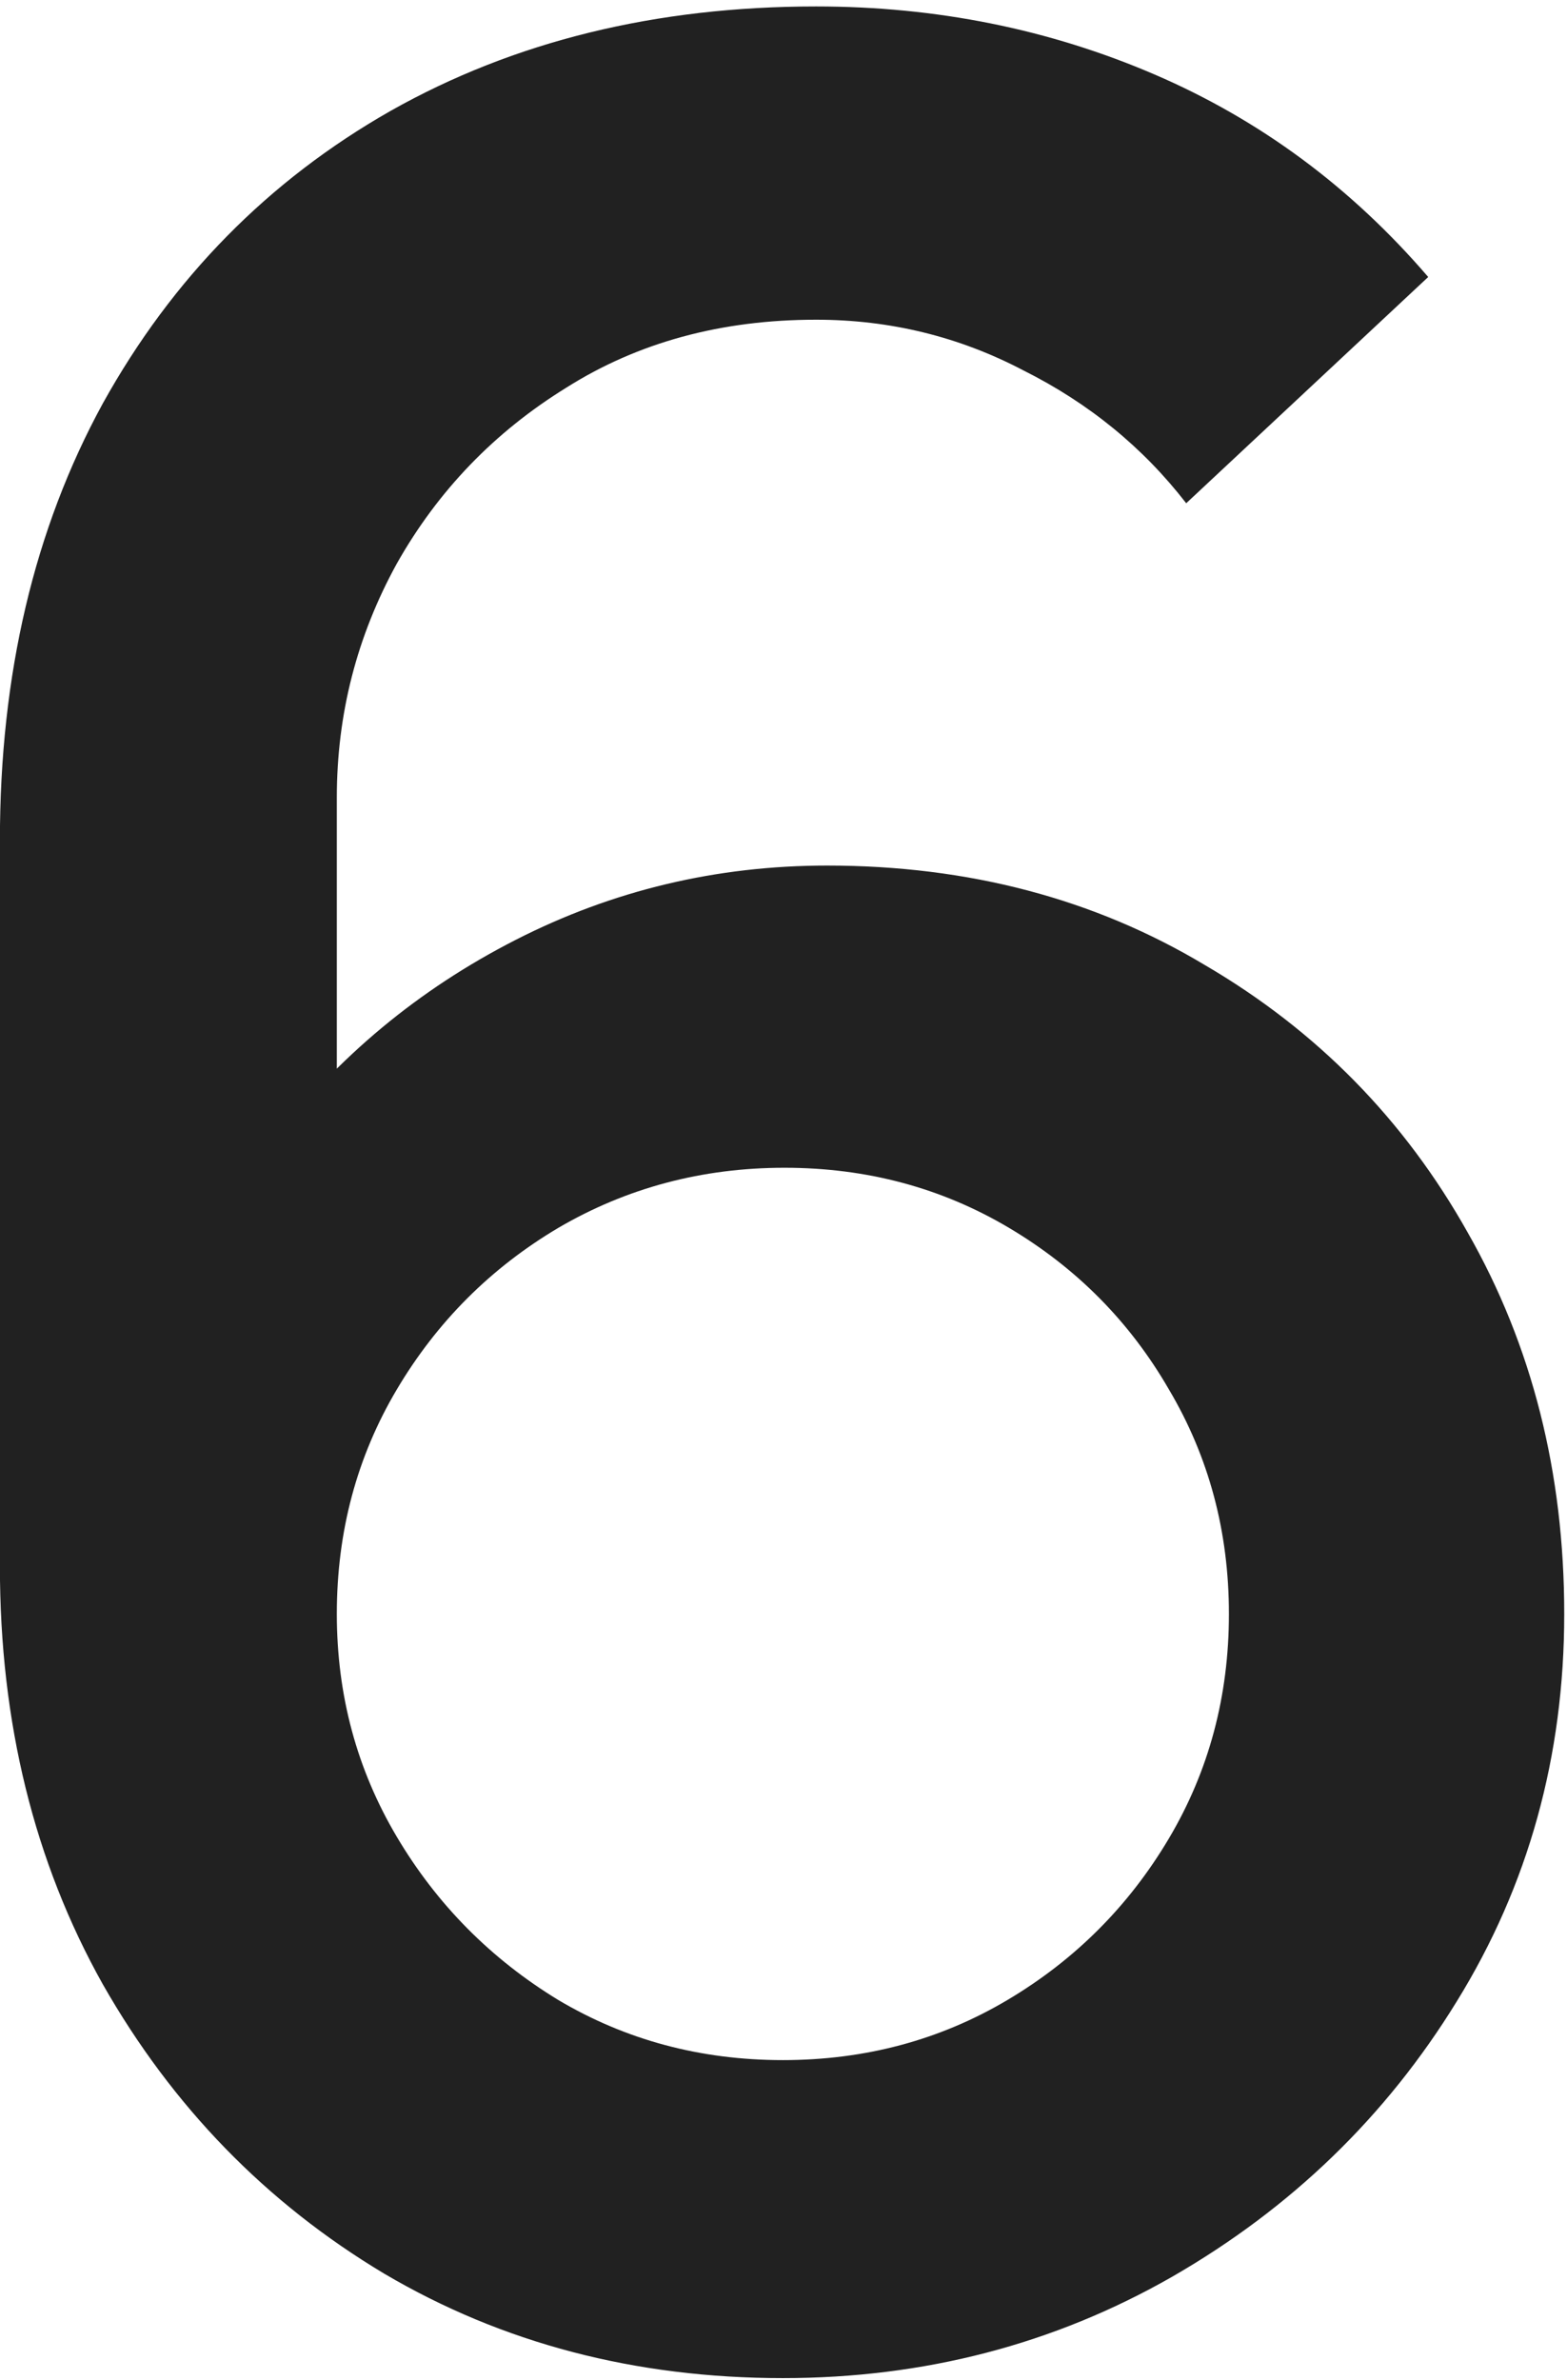 <?xml version="1.0" encoding="UTF-8"?> <svg xmlns="http://www.w3.org/2000/svg" width="191" height="290" viewBox="0 0 191 290" fill="none"><path d="M95.423 289.784C77.429 289.784 61.234 285.543 46.839 277.06C32.444 268.448 21.005 256.688 12.522 241.779C4.167 226.869 -0.01 209.903 -0.01 190.881V102.389C-0.01 82.209 4.167 64.472 12.522 49.177C21.005 33.882 32.701 21.994 47.61 13.511C62.648 5.028 79.936 0.786 99.472 0.786C114.124 0.786 127.877 3.55 140.73 9.076C153.583 14.603 164.701 22.829 174.083 33.754L144.586 61.323C139.316 54.511 132.697 49.113 124.728 45.129C116.888 41.016 108.469 38.959 99.472 38.959C87.904 38.959 77.751 41.723 69.01 47.249C60.27 52.648 53.394 59.781 48.382 68.65C43.497 77.518 41.055 87.029 41.055 97.183V148.081L33.151 139.212C41.12 128.801 51.016 120.575 62.841 114.535C74.666 108.494 87.326 105.473 100.821 105.473C118.044 105.473 133.404 109.522 146.899 117.619C160.523 125.588 171.191 136.449 178.903 150.201C186.743 163.954 190.663 179.442 190.663 196.665C190.663 214.016 186.293 229.761 177.553 243.899C168.942 257.909 157.374 269.091 142.851 277.445C128.455 285.671 112.646 289.784 95.423 289.784ZM95.423 251.033C105.449 251.033 114.574 248.591 122.8 243.707C131.026 238.822 137.581 232.267 142.465 224.042C147.349 215.816 149.791 206.69 149.791 196.665C149.791 186.64 147.349 177.514 142.465 169.288C137.709 161.062 131.219 154.507 122.993 149.623C114.767 144.739 105.641 142.297 95.616 142.297C85.591 142.297 76.401 144.739 68.046 149.623C59.821 154.507 53.266 161.062 48.382 169.288C43.497 177.514 41.055 186.64 41.055 196.665C41.055 206.562 43.497 215.623 48.382 223.849C53.266 232.075 59.821 238.694 68.046 243.707C76.272 248.591 85.398 251.033 95.423 251.033Z" fill="#212121"></path></svg> 